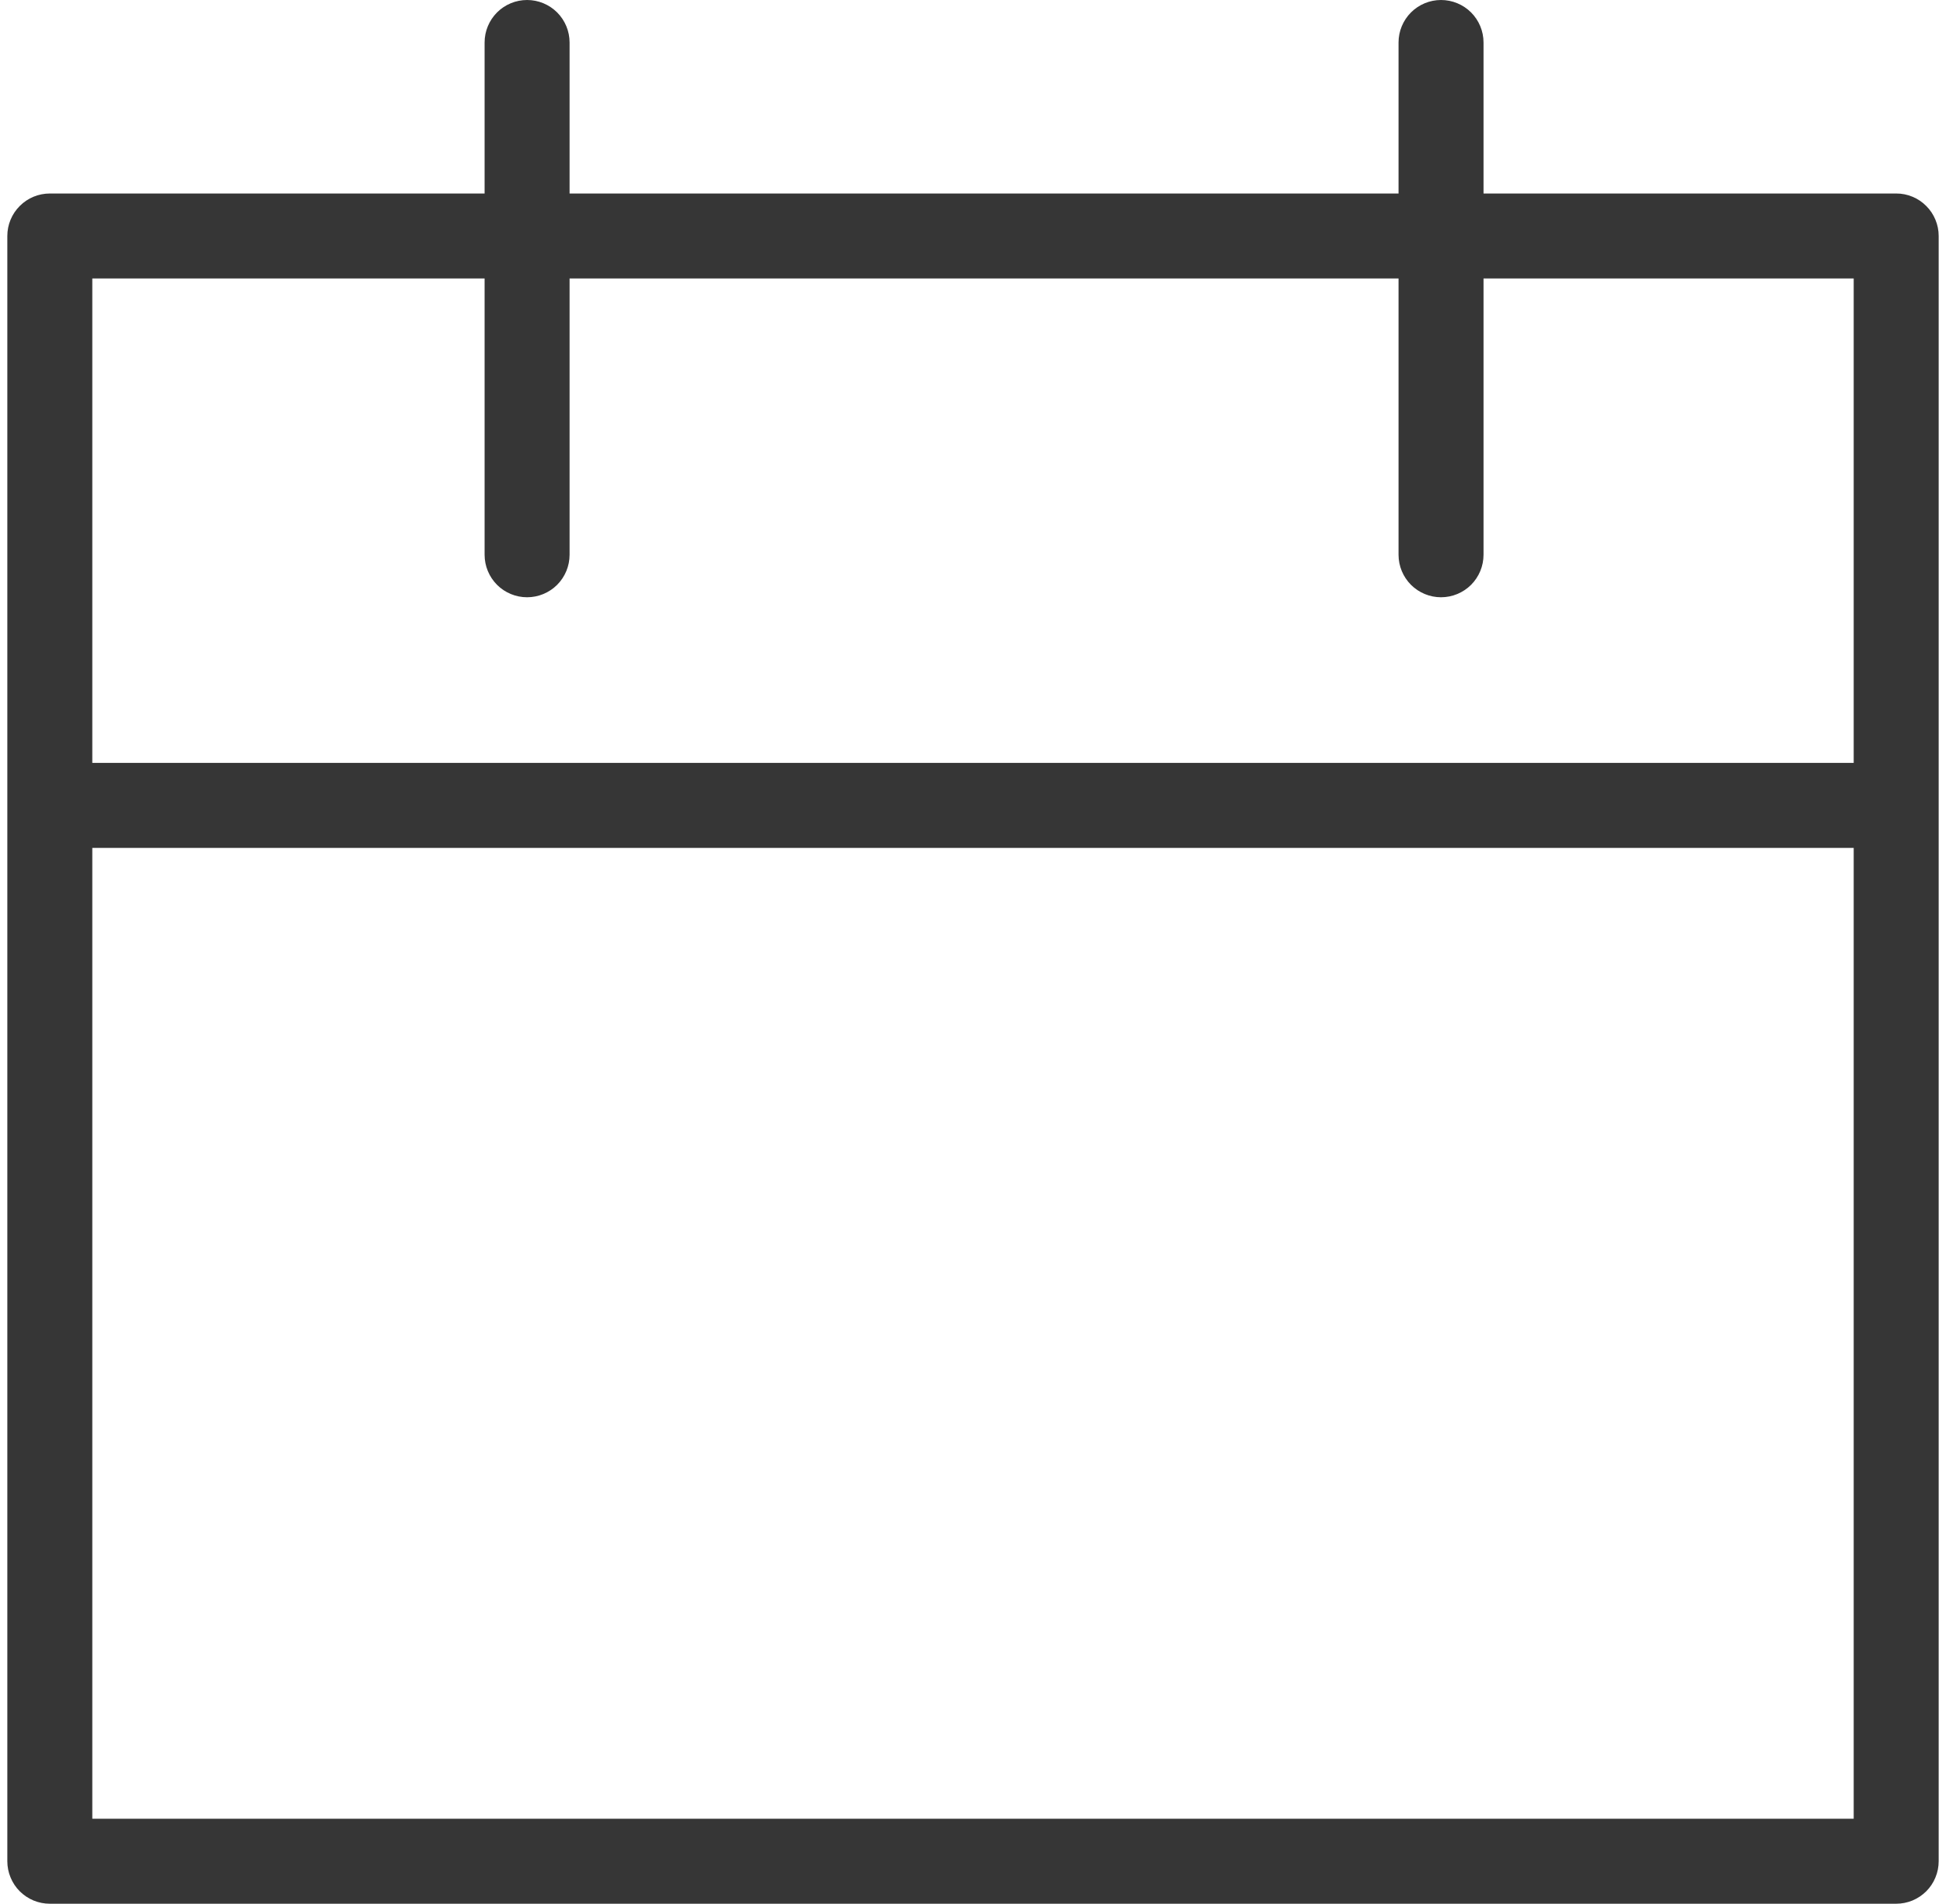 <?xml version="1.0" encoding="UTF-8" standalone="no"?>
<svg
   width="46"
   height="45"
   viewBox="0 0 46 45"
   fill="none"
   version="1.1"
   id="svg1"
   xmlns="http://www.w3.org/2000/svg"
   xmlns:svg="http://www.w3.org/2000/svg">
  <defs
     id="defs1" />
  <path
     d="M44.822 4.574H35.068V1.004C35.068 0.738 34.962 0.483 34.774 0.294C34.585 0.106 34.33 0 34.063 0C33.797 0 33.542 0.106 33.353 0.294C33.165 0.483 33.059 0.738 33.059 1.004V4.574H13.464V1.004C13.464 0.738 13.358 0.483 13.17 0.294C12.981 0.106 12.726 0 12.459 0C12.193 0 11.937 0.106 11.749 0.294C11.561 0.483 11.455 0.738 11.455 1.004V4.574H1.178C0.911 4.574 0.656 4.679 0.468 4.868C0.279 5.056 0.173 5.312 0.173 5.578V43.995C0.173 44.127 0.199 44.258 0.25 44.38C0.3 44.502 0.374 44.613 0.467 44.706C0.561 44.799 0.671 44.873 0.793 44.924C0.915 44.974 1.046 45 1.178 45H44.822C44.954 45 45.085 44.974 45.207 44.924C45.329 44.873 45.439 44.799 45.533 44.706C45.626 44.613 45.7 44.502 45.75 44.38C45.801 44.258 45.827 44.127 45.827 43.995V5.578C45.827 5.446 45.801 5.315 45.75 5.194C45.7 5.072 45.626 4.961 45.532 4.868C45.439 4.774 45.328 4.7 45.207 4.65C45.085 4.599 44.954 4.573 44.822 4.574ZM11.455 6.582V13.113C11.455 13.38 11.561 13.635 11.749 13.824C11.937 14.012 12.193 14.118 12.459 14.118C12.726 14.118 12.981 14.012 13.17 13.824C13.358 13.635 13.464 13.38 13.464 13.113V6.582H33.059V13.113C33.059 13.38 33.165 13.635 33.353 13.824C33.542 14.012 33.797 14.118 34.063 14.118C34.33 14.118 34.585 14.012 34.774 13.824C34.962 13.635 35.068 13.38 35.068 13.113V6.582H43.818V18.033H2.182V6.582H11.455ZM2.182 42.991V20.042H43.818V42.991H2.182Z"
     fill="#363636"
     id="path1"
     clip-path="none" />
</svg>
